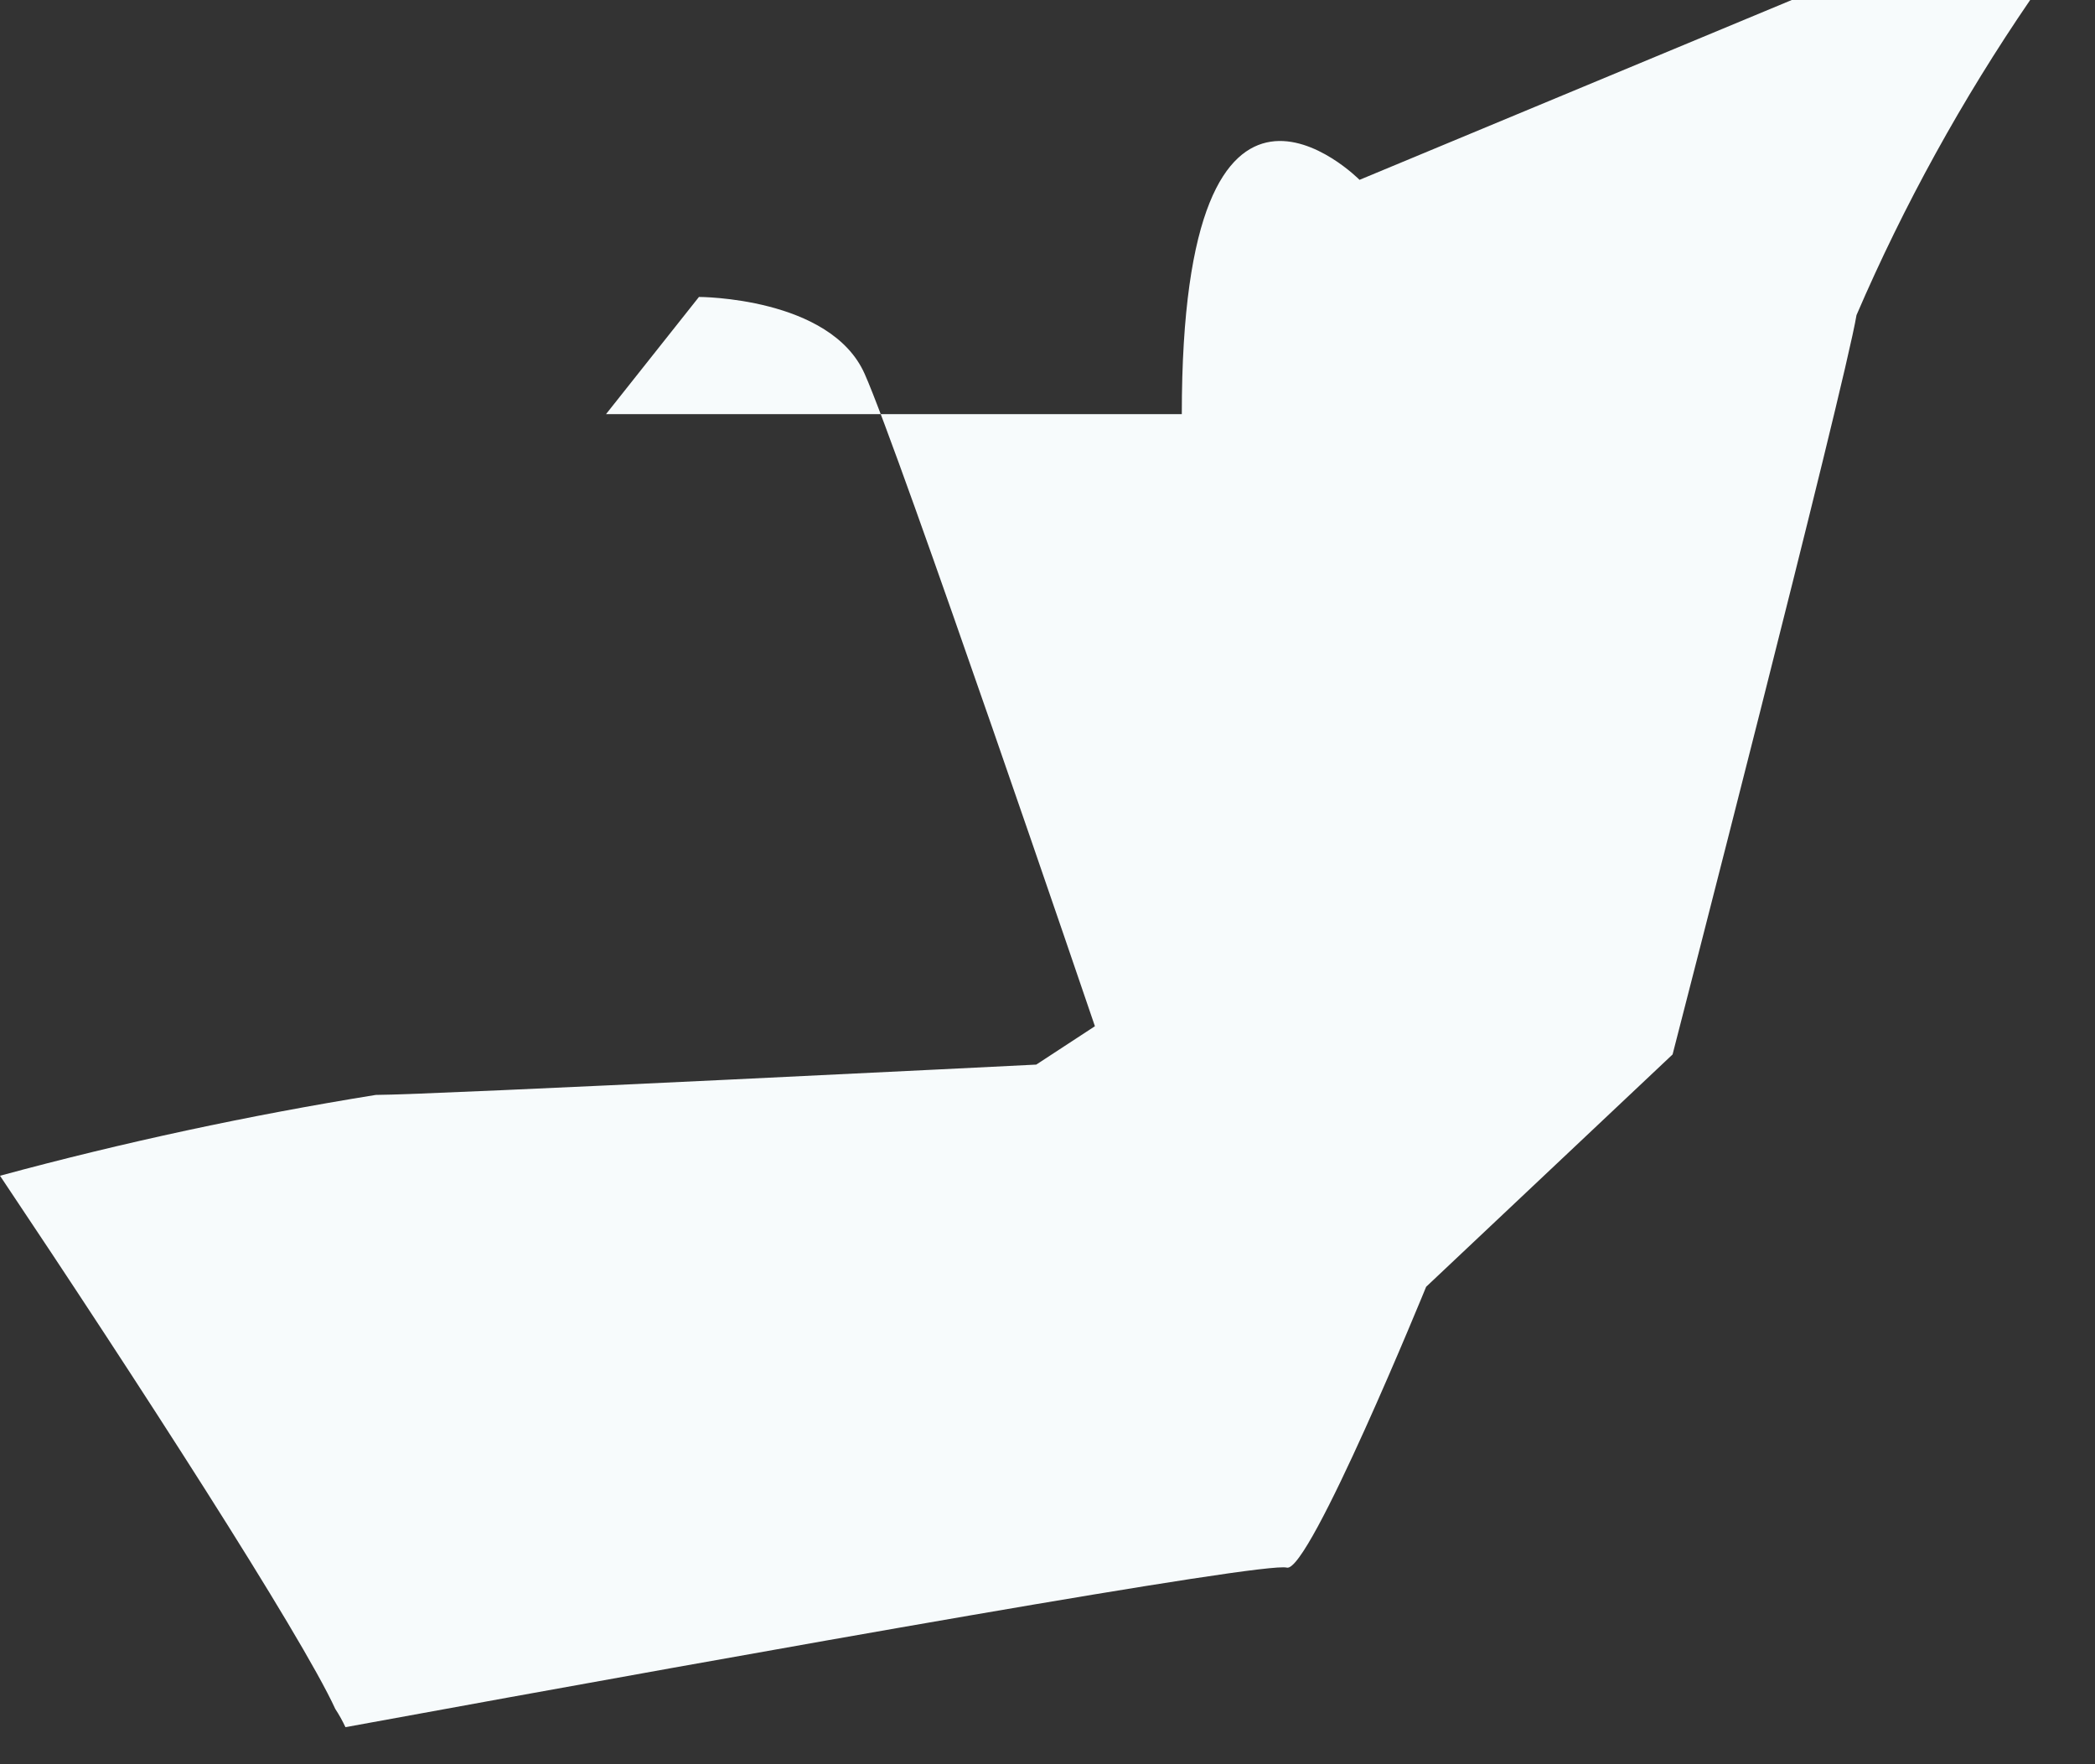 <?xml version="1.0" encoding="utf-8"?>
<svg xmlns="http://www.w3.org/2000/svg" fill="none" height="100%" overflow="visible" preserveAspectRatio="none" style="display: block;" viewBox="0 0 19 16" width="100%">
<rect x="0" y="0" width="19" height="16" fill="#333333" stroke="none"/>
<path d="M12.934 11.67L15.169 9.563C15.169 9.563 16.727 3.518 16.837 2.858C17.268 1.857 17.796 0.9 18.412 0H16.25L12.33 1.631C12.33 1.631 10.718 -2.22767e-05 10.718 3.756H5.496L6.339 2.693C6.339 2.693 7.53 2.693 7.841 3.389C8.153 4.085 9.93 9.307 9.93 9.307L9.398 9.655C9.398 9.655 3.902 9.93 3.408 9.93C2.26 10.115 1.122 10.359 0 10.663C1.227 12.495 2.73 14.821 3.041 15.499C3.076 15.552 3.106 15.607 3.133 15.664C7.035 14.95 11.469 14.162 11.67 14.217C11.872 14.272 12.934 11.67 12.934 11.67Z" fill="#F7FBFC" id="Vector"/>
</svg>